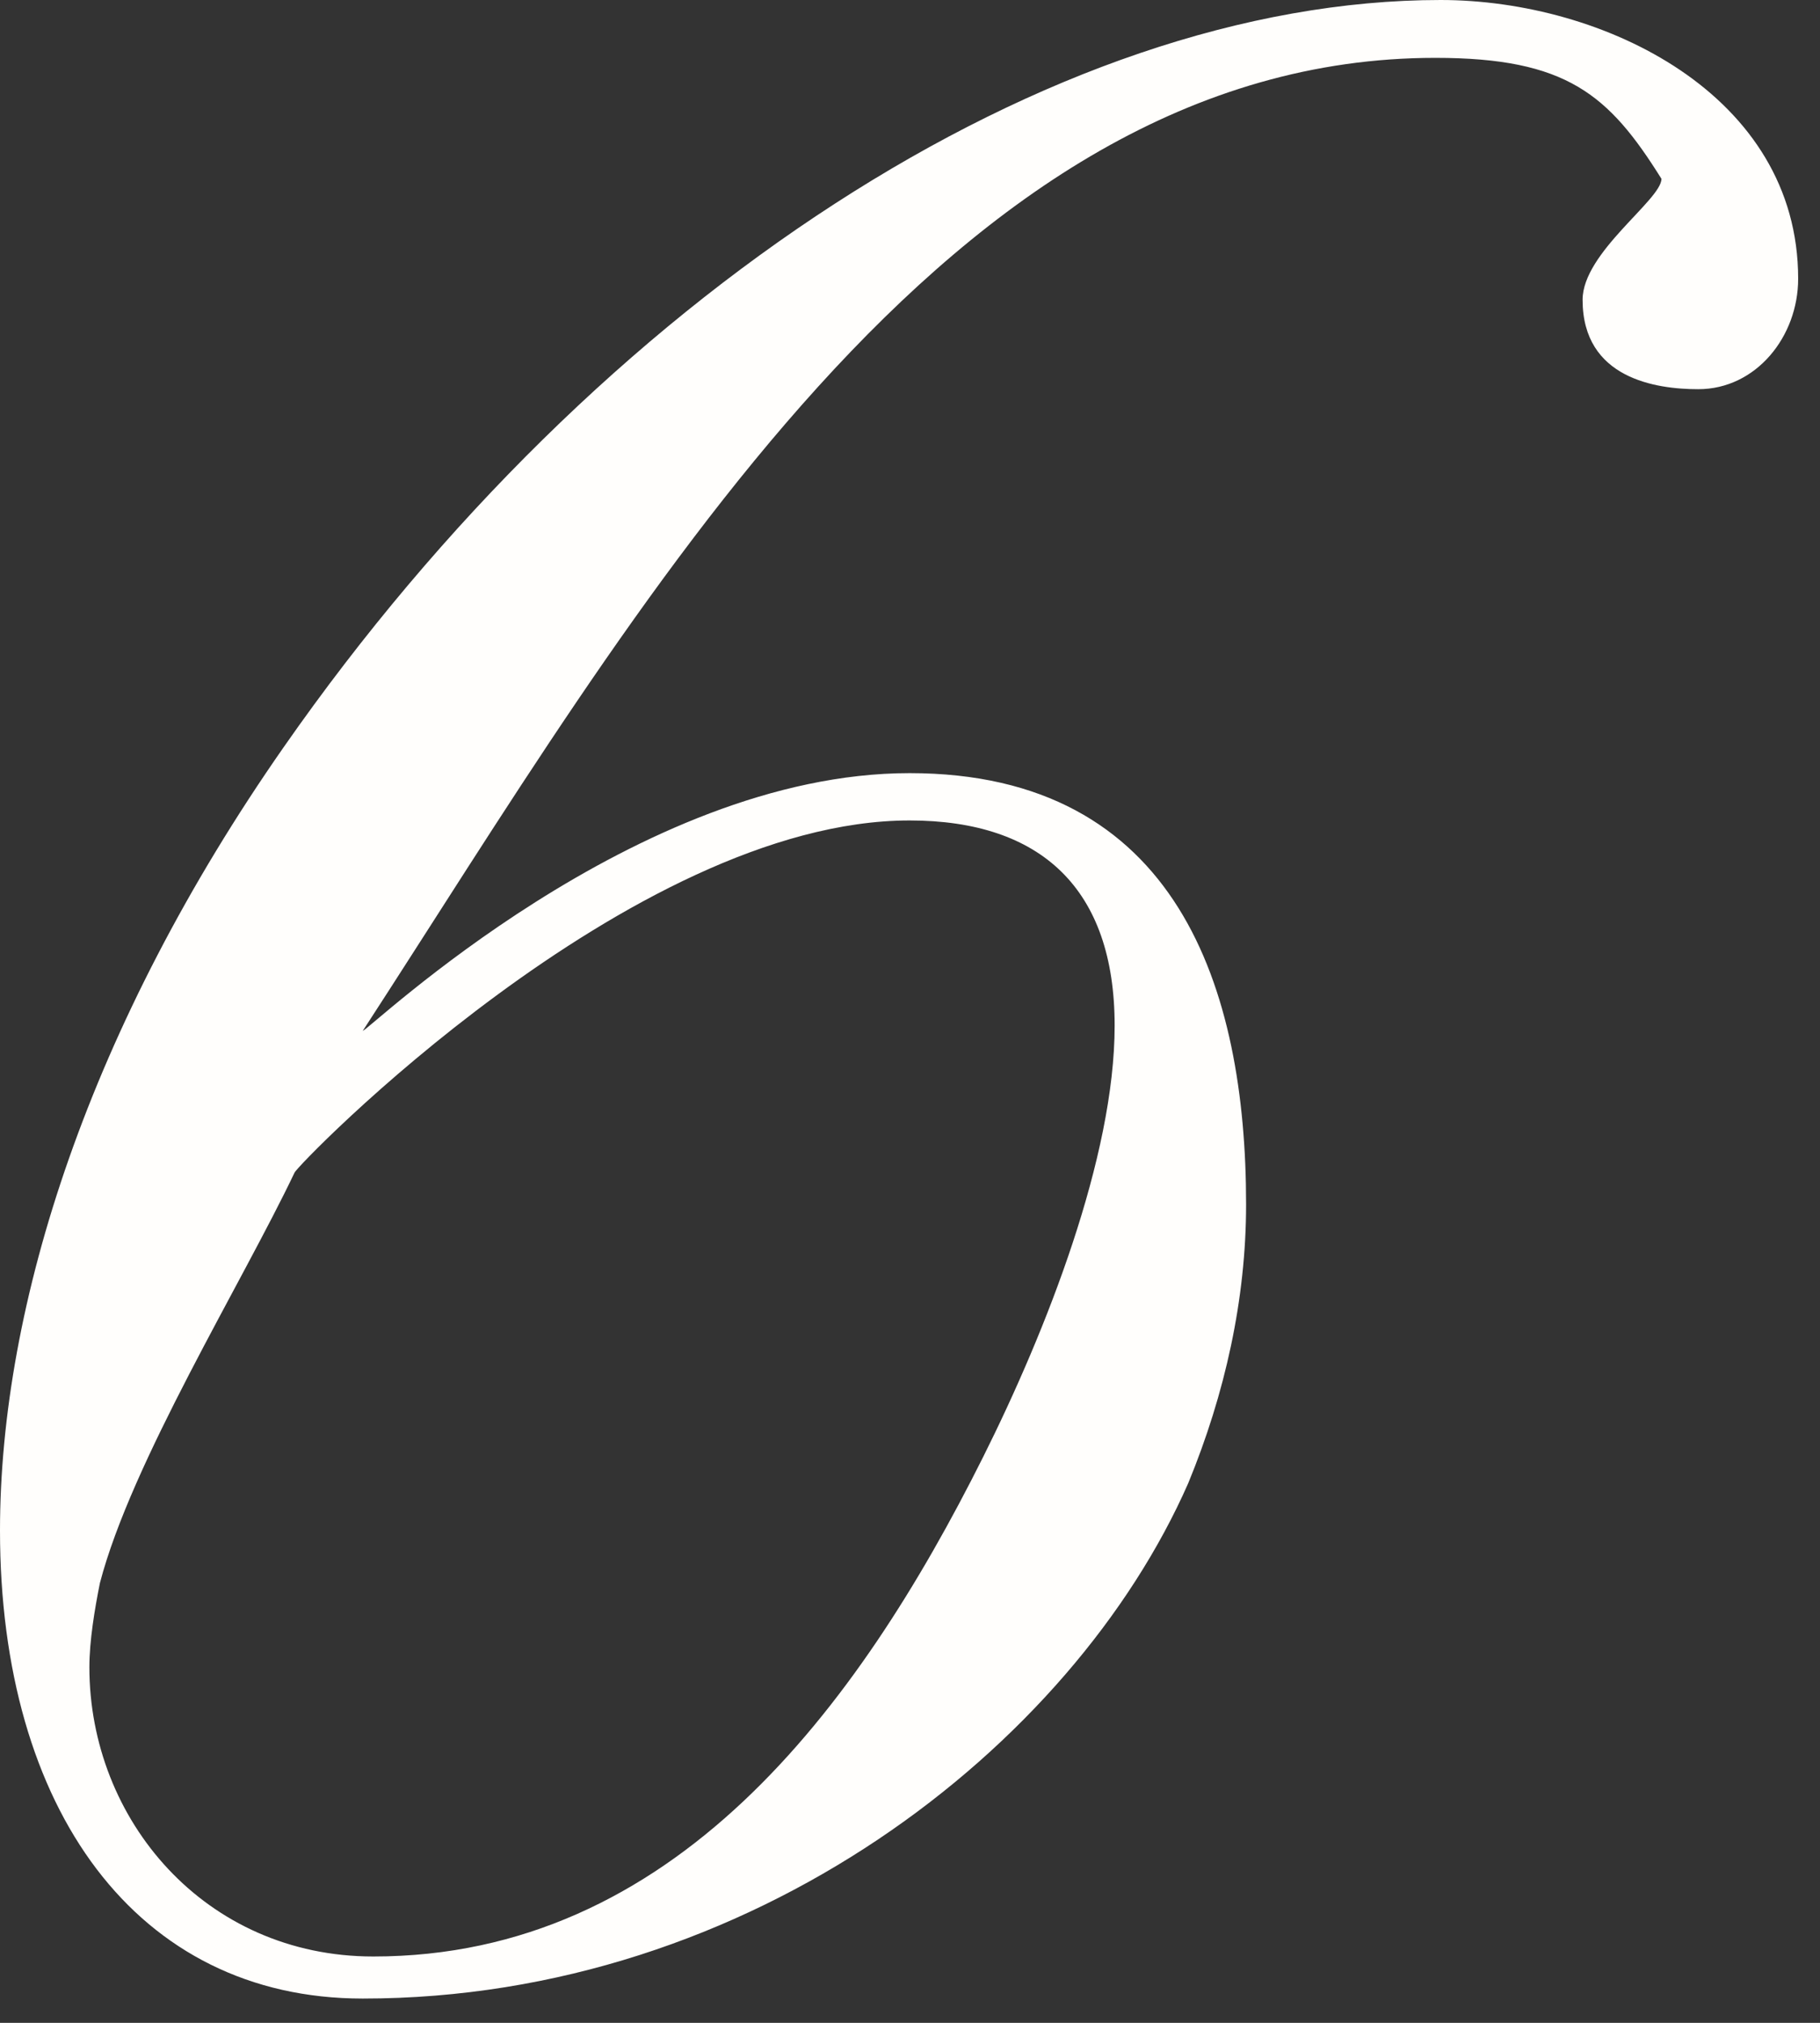 <?xml version="1.0" encoding="UTF-8"?> <svg xmlns="http://www.w3.org/2000/svg" width="45" height="50" viewBox="0 0 45 50" fill="none"><rect x="0" y="0" width="45" height="50" fill="#333333" stroke="none"/><path d="M22.49 20.28C15.6 20.28 7.28 28.86 7.28 28.99C5.98 31.72 3.25 36.14 2.47 39.13C2.34 39.78 2.21 40.56 2.21 41.21C2.21 44.98 5.07 48.36 9.23 48.36C16.64 48.36 21.19 42.25 24.31 36.01C25.87 32.89 27.56 28.6 27.56 25.35C27.56 21.97 25.74 20.28 22.49 20.28ZM41.99 9.62C40.95 9.62 39.13 9.36 39.13 7.41C39.13 6.24 41.08 4.94 41.08 4.42C39.78 2.34 38.74 1.43 35.49 1.43C23.4 1.43 15.73 15.08 8.97 25.48C9.1 25.48 15.73 19.11 22.49 19.11C29.12 19.11 30.81 24.44 30.81 29.77C30.81 32.11 30.29 34.45 29.38 36.66C26.52 43.16 18.59 49.4 8.97 49.4C3.38 49.4 0 44.72 0 37.83C0 32.24 2.21 25.35 7.02 18.46C14.82 7.28 26 0 35.62 0C39.65 0 44.46 2.34 44.46 6.89C44.46 8.32 43.42 9.62 41.99 9.62Z" fill="#FFFEFC"></path></svg> 
